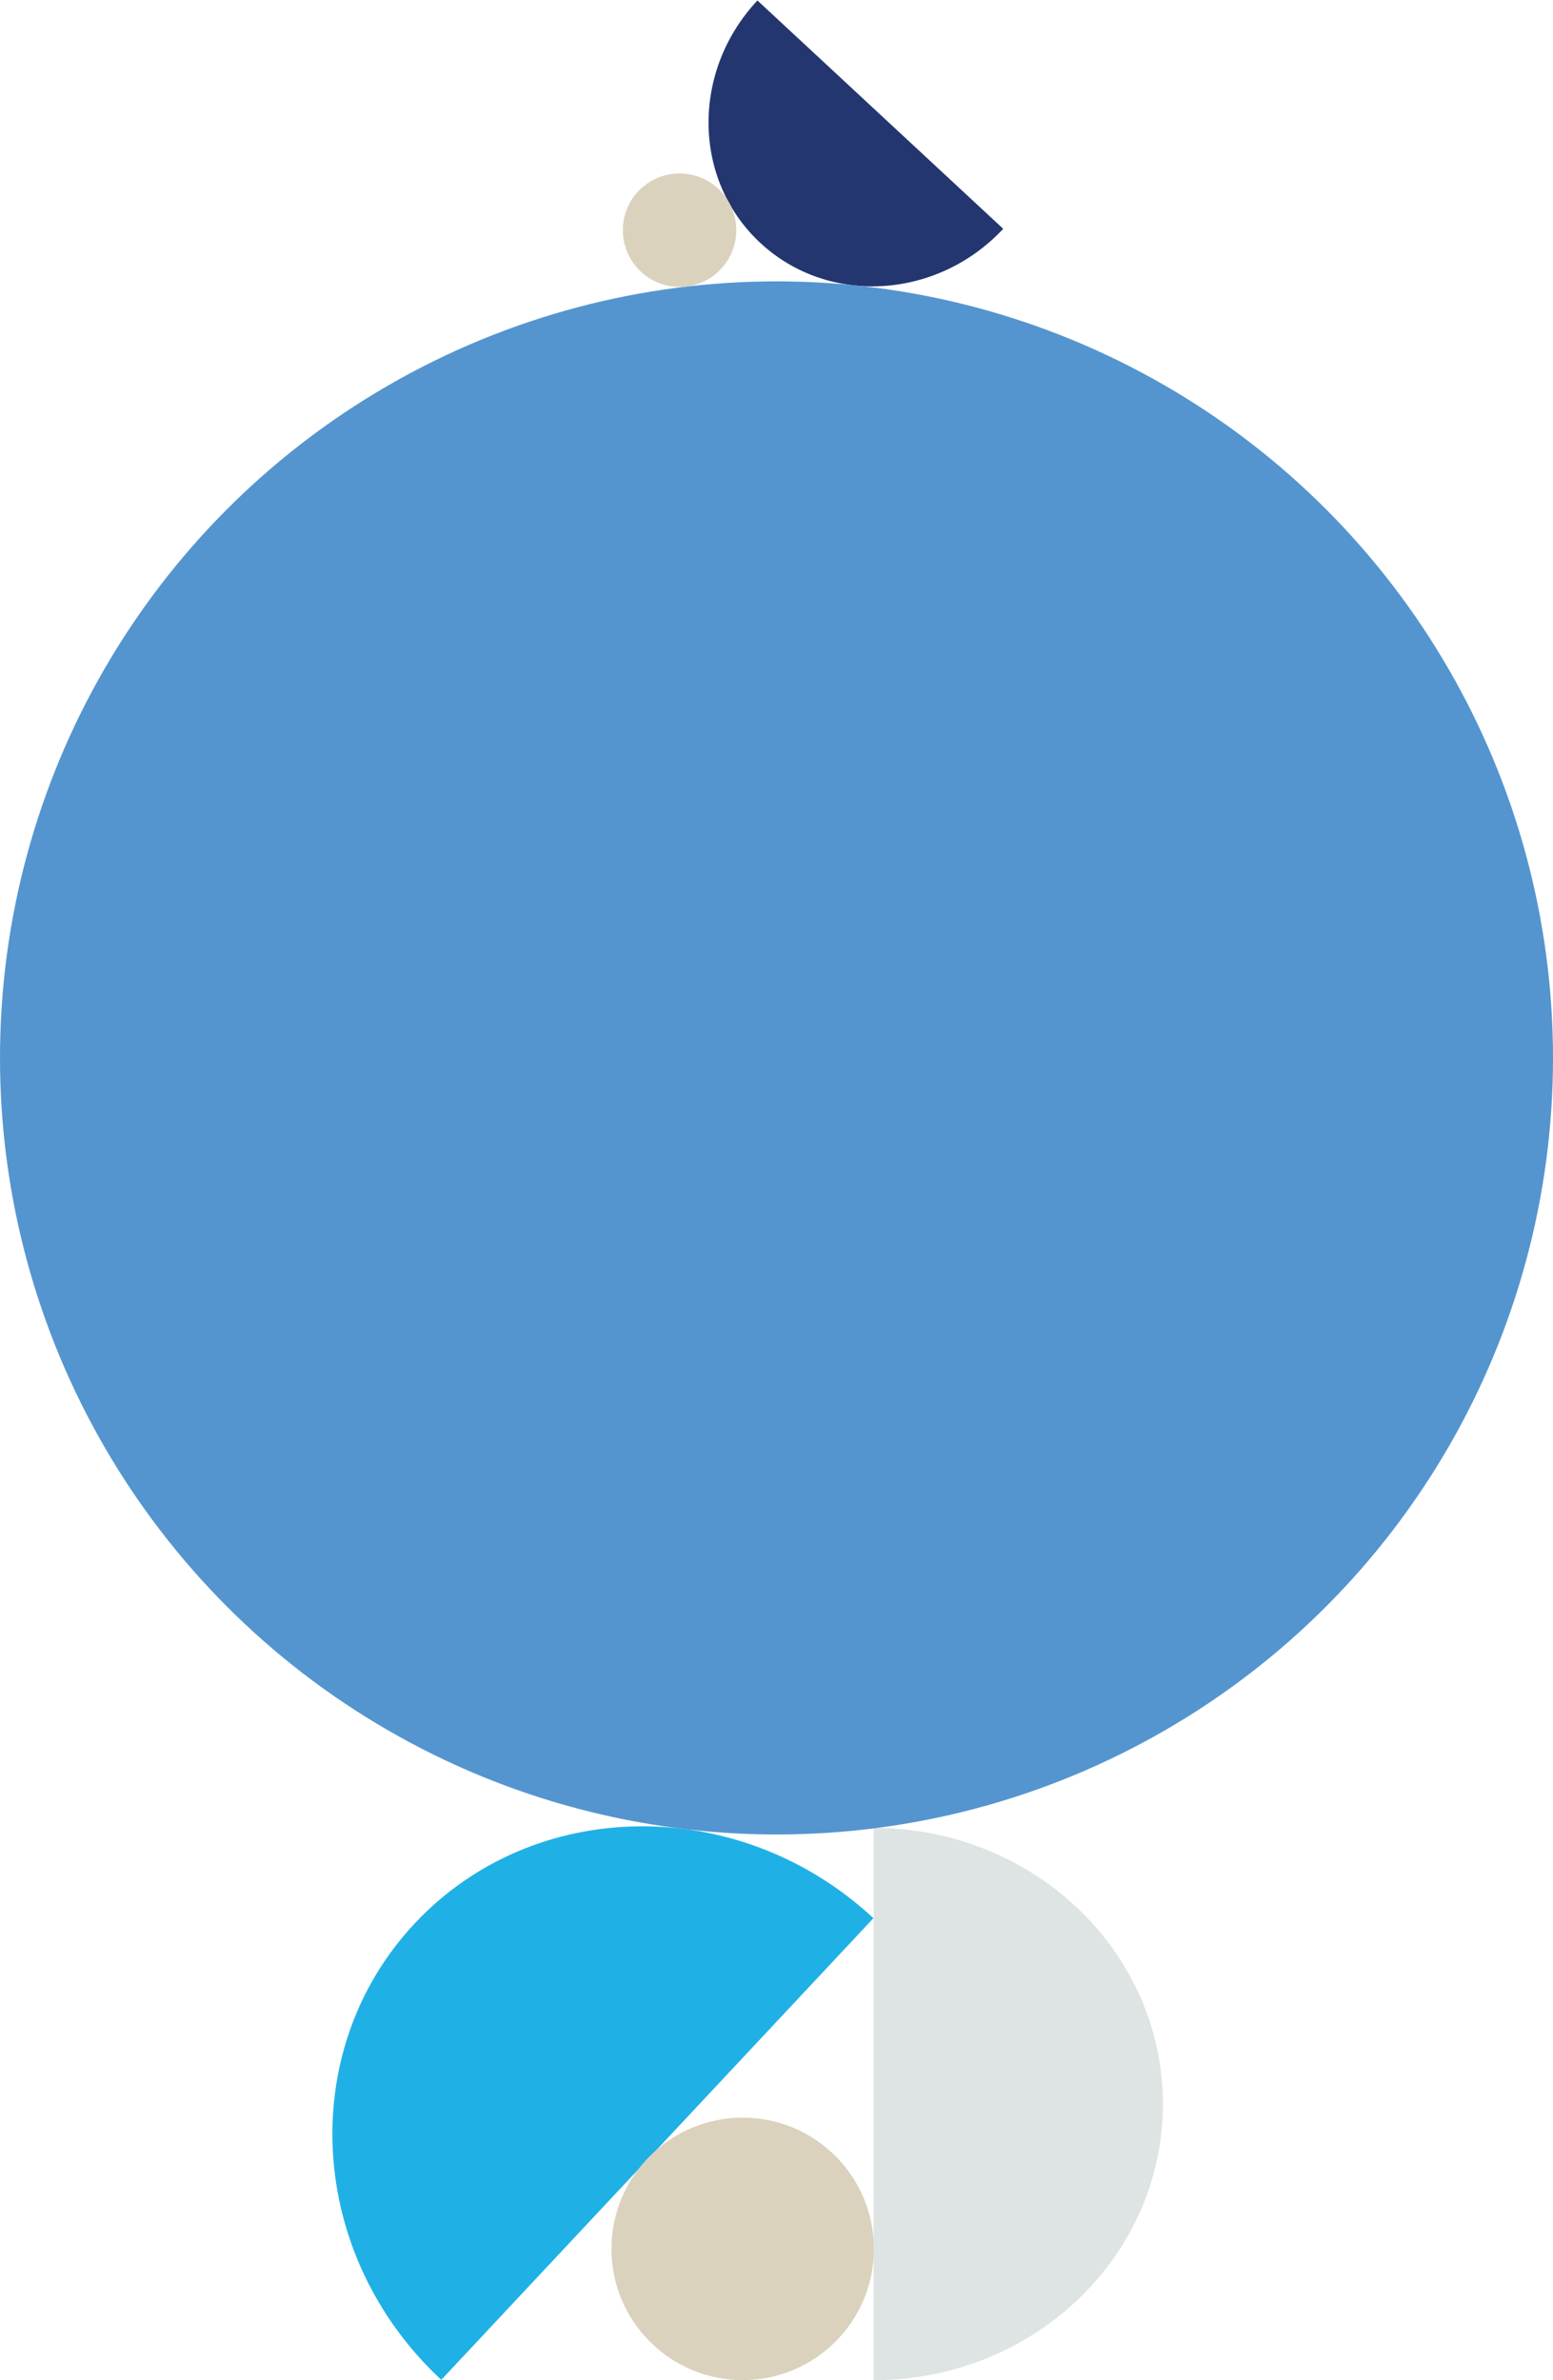 <svg xmlns="http://www.w3.org/2000/svg" xmlns:xlink="http://www.w3.org/1999/xlink" width="308" height="472" viewBox="0 0 308 472"><defs><style>.a{clip-path:url(#b);}.b{fill:#23366f;}.c{fill:#dde4e3;}.d{fill:#1fb1e6;}.e{fill:#5495cf;}.f{fill:#dad2bd;}.g{fill:rgba(255,255,255,0);}</style><clipPath id="b"><rect width="308" height="472"/></clipPath></defs><g id="a" class="a"><rect class="g" width="308" height="472"/><path class="b" d="M66.535,0C66.5,19.242,51.573,34.869,33.2,34.9S-.037,19.371,0,.129Z" transform="translate(150.305 0) rotate(43)"/><path class="c" d="M109.517,57.364C109.517,25.683,85,0,54.758,0S0,25.683,0,57.364Z" transform="translate(230.63 362.496) rotate(90)"/><path class="d" d="M125.412,65.829C125.342,29.54,97.211.067,62.579,0S-.07,29.3,0,65.586Z" transform="translate(39.552 427.221) rotate(-47)"/><ellipse class="e" cx="154" cy="154" rx="154" ry="154" transform="translate(0 55.798)"/><circle class="f" cx="11.25" cy="11.25" r="11.25" transform="translate(123.525 34.4)"/><ellipse class="f" cx="26.025" cy="26.025" rx="26.025" ry="26.025" transform="translate(121.266 419.95)"/></g></svg>